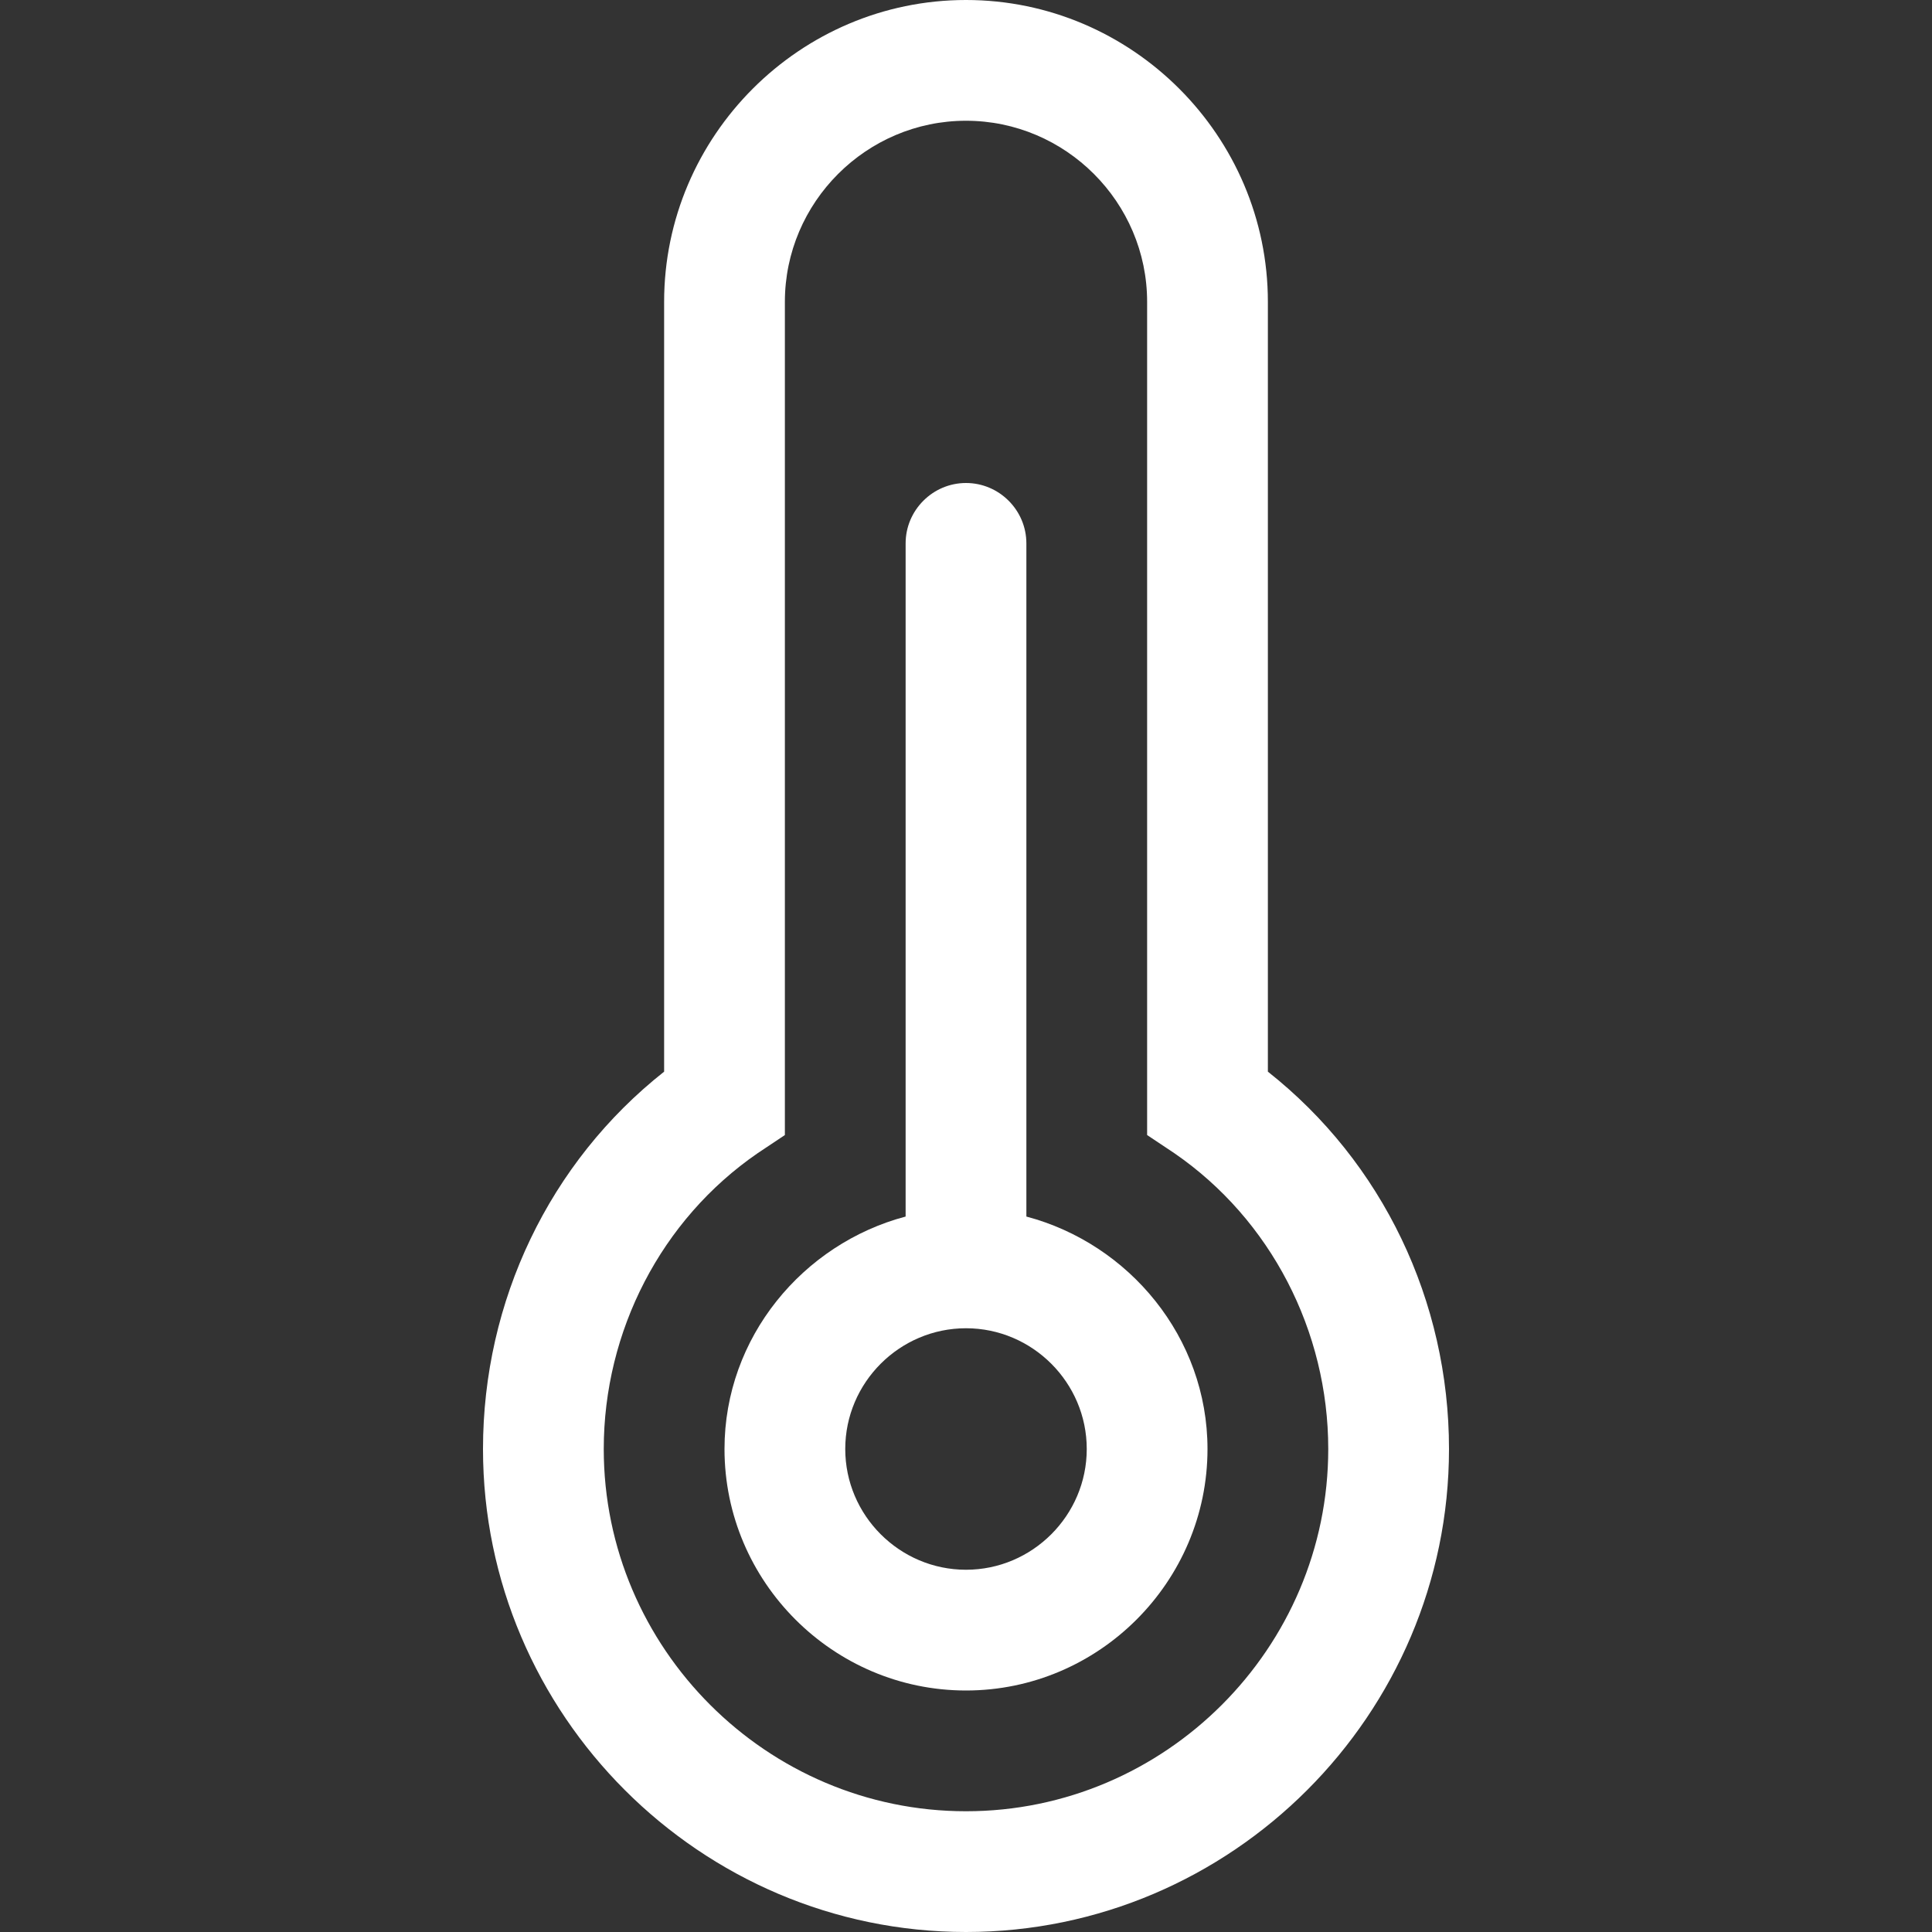<?xml version="1.0" encoding="utf-8"?>
<!-- Generator: Adobe Illustrator 19.1.0, SVG Export Plug-In . SVG Version: 6.00 Build 0)  -->
<svg version="1.1" id="Layer_2" xmlns="http://www.w3.org/2000/svg" xmlns:xlink="http://www.w3.org/1999/xlink" x="0px" y="0px"
	 viewBox="0 0 64 64" style="enable-background:new 0 0 64 64;" xml:space="preserve">
<rect x="0" y="0" width="64" height="64" fill="#333333" stroke="none"/>
<style type="text/css">
	.st0{fill:#FFFFFF;}
</style>
<g>
	<path class="st0" d="M42,35.5V10c0-5.5-4.5-10-10-10S22,4.5,22,10v25.5c-3.8,3-6,7.6-6,12.5c0,8.8,7.2,16,16,16s16-7.2,16-16
		C48,43.1,45.8,38.5,42,35.5z M32,60c-6.6,0-12-5.4-12-12c0-3.9,1.9-7.6,5.1-9.8l0.9-0.6V10c0-3.3,2.7-6,6-6s6,2.7,6,6v27.6l0.9,0.6
		c3.2,2.2,5.1,5.9,5.1,9.8C44,54.6,38.6,60,32,60z"/>
	<path class="st0" d="M34,40.3V18c0-1.1-0.9-2-2-2s-2,0.9-2,2v22.3c-3.4,0.9-6,4-6,7.7c0,4.4,3.6,8,8,8s8-3.6,8-8
		C40,44.3,37.4,41.2,34,40.3z M32,52c-2.2,0-4-1.8-4-4s1.8-4,4-4s4,1.8,4,4S34.2,52,32,52z"/>
</g>
</svg>
